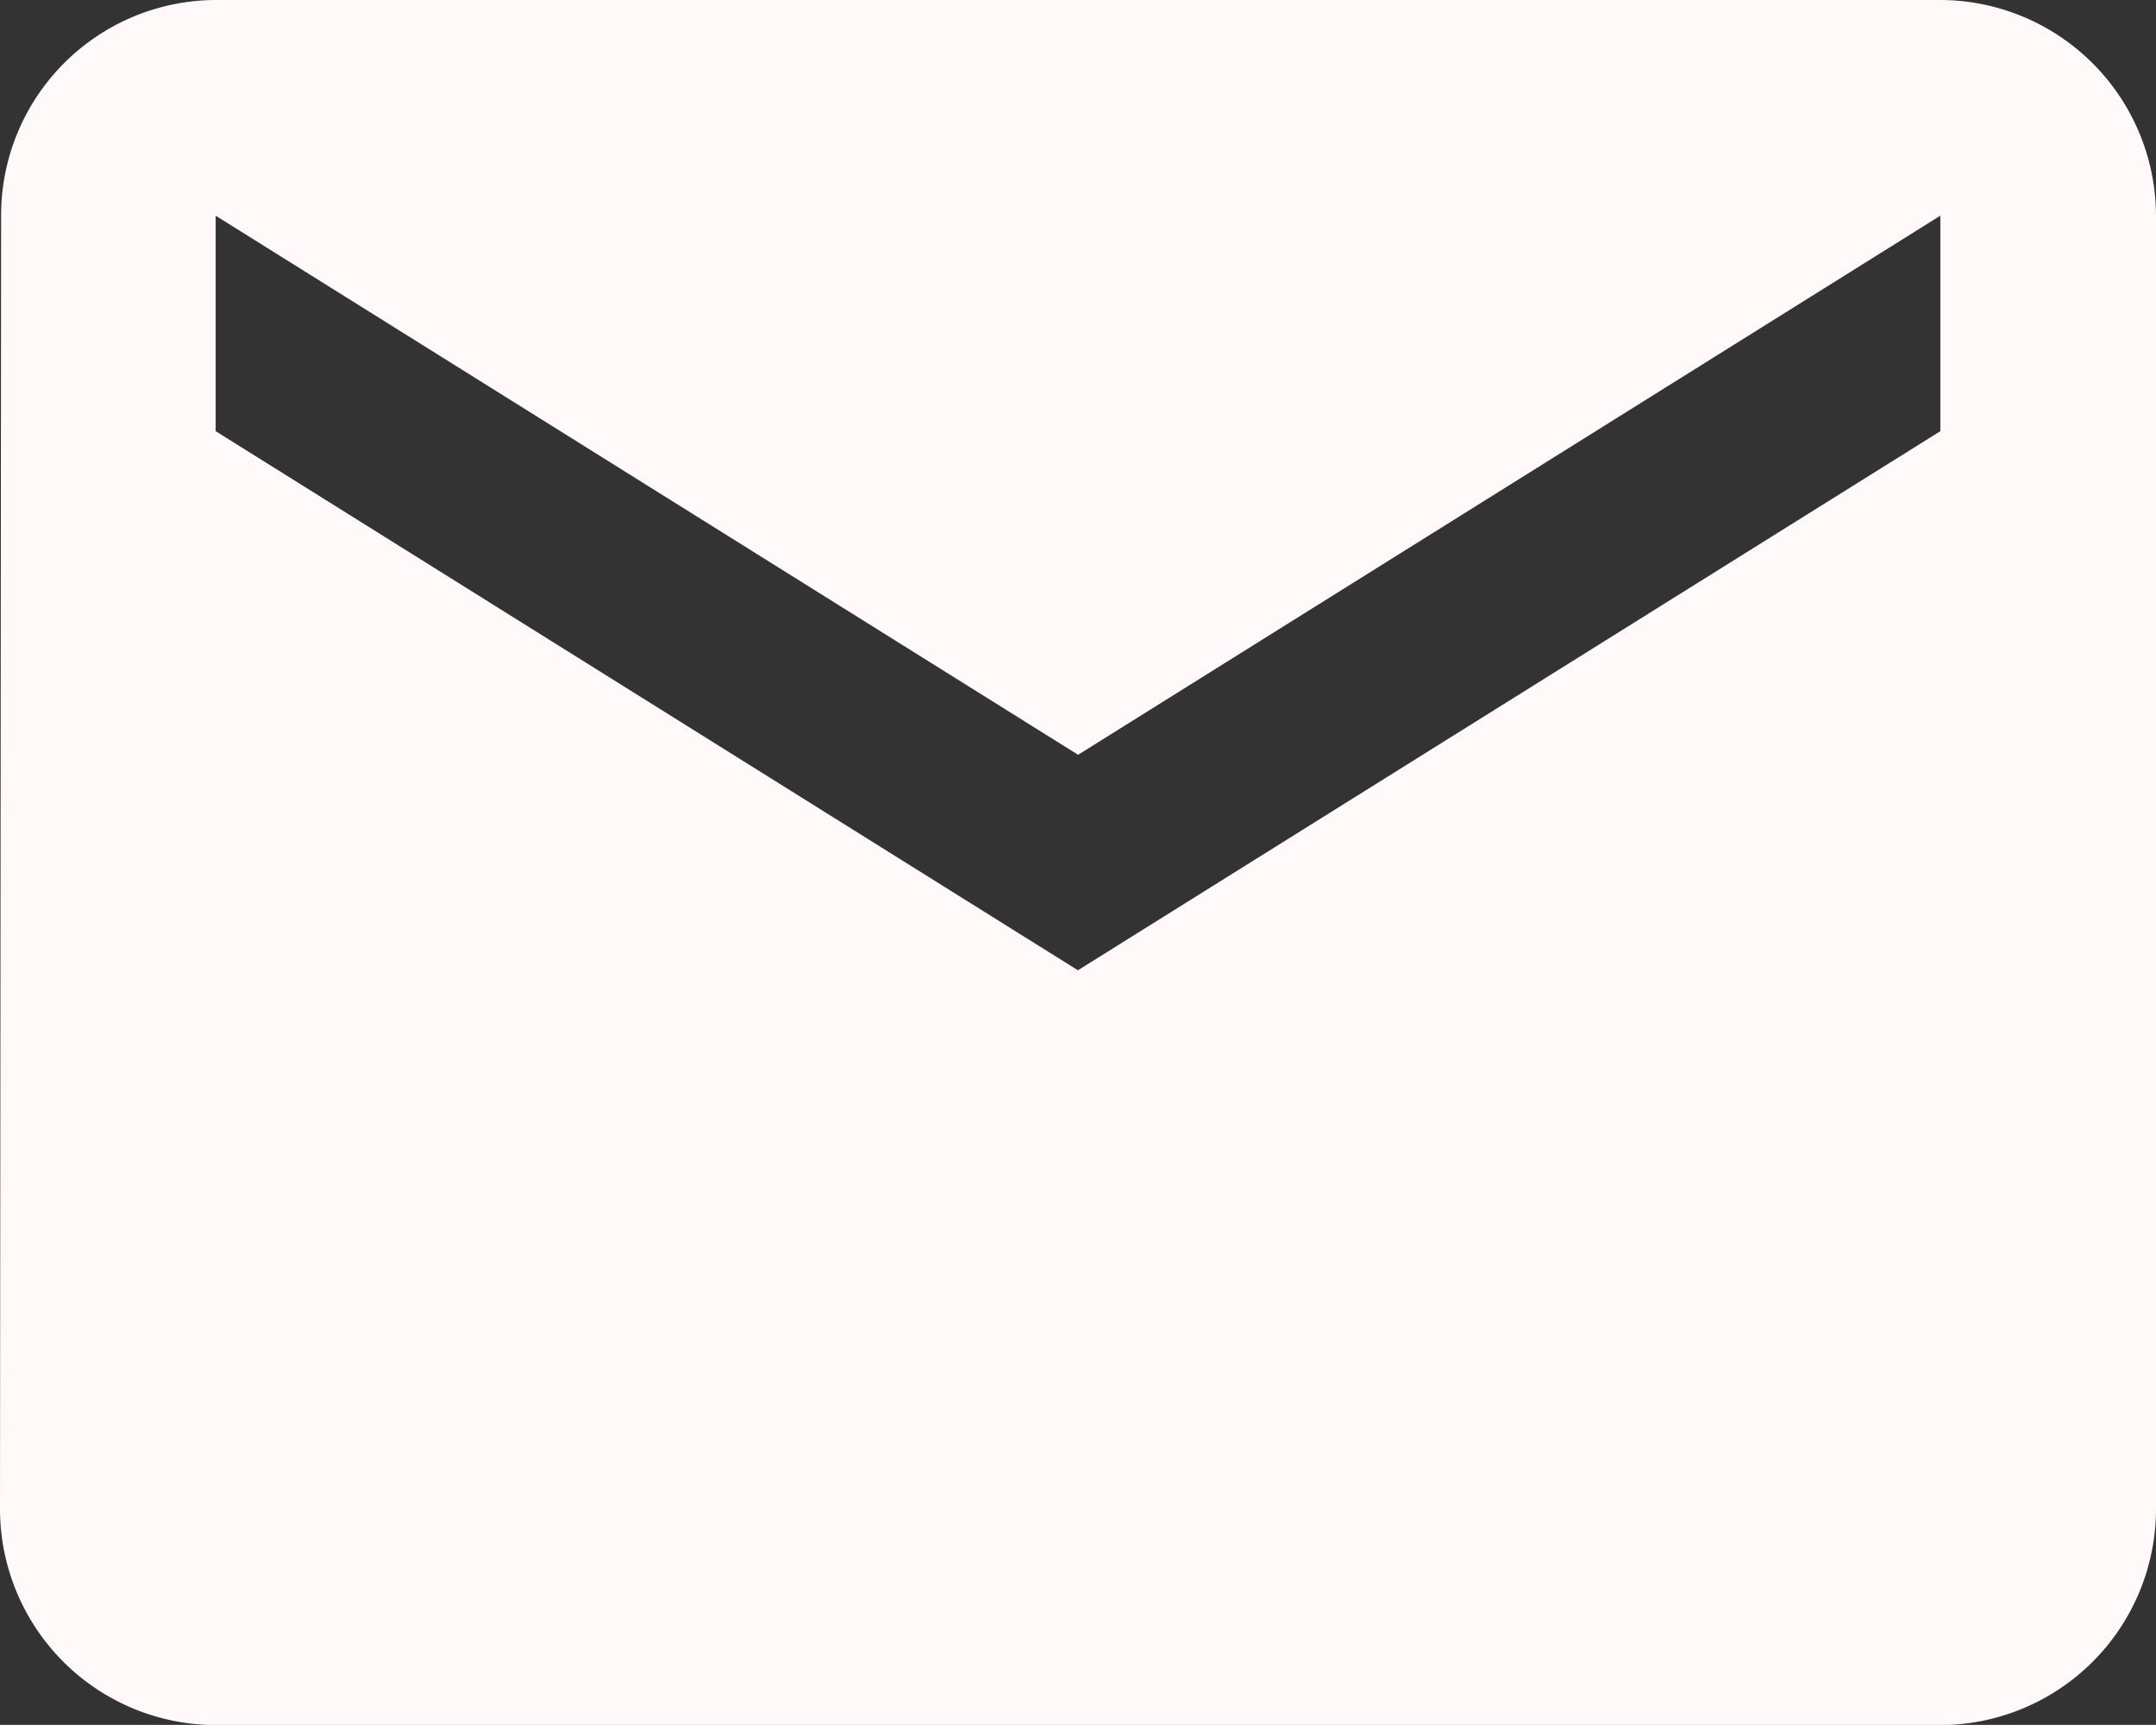 <svg xmlns="http://www.w3.org/2000/svg" width="11.667" height="9.333" viewBox="0 0 11.667 9.333">
  <rect x="0" y="0" width="11.667" height="9.333" fill="#333333" stroke="none"/>
  <path id="Icon-material-mail" d="M13.5,6H4.167A1.165,1.165,0,0,0,3.006,7.167l-.006,7a1.17,1.17,0,0,0,1.167,1.167H13.5a1.17,1.17,0,0,0,1.167-1.167v-7A1.17,1.17,0,0,0,13.5,6Zm0,2.333L8.833,11.25,4.167,8.333V7.167l4.667,2.917L13.5,7.167Z" transform="translate(-3 -6)" fill="#fff9f9"/>
</svg>
